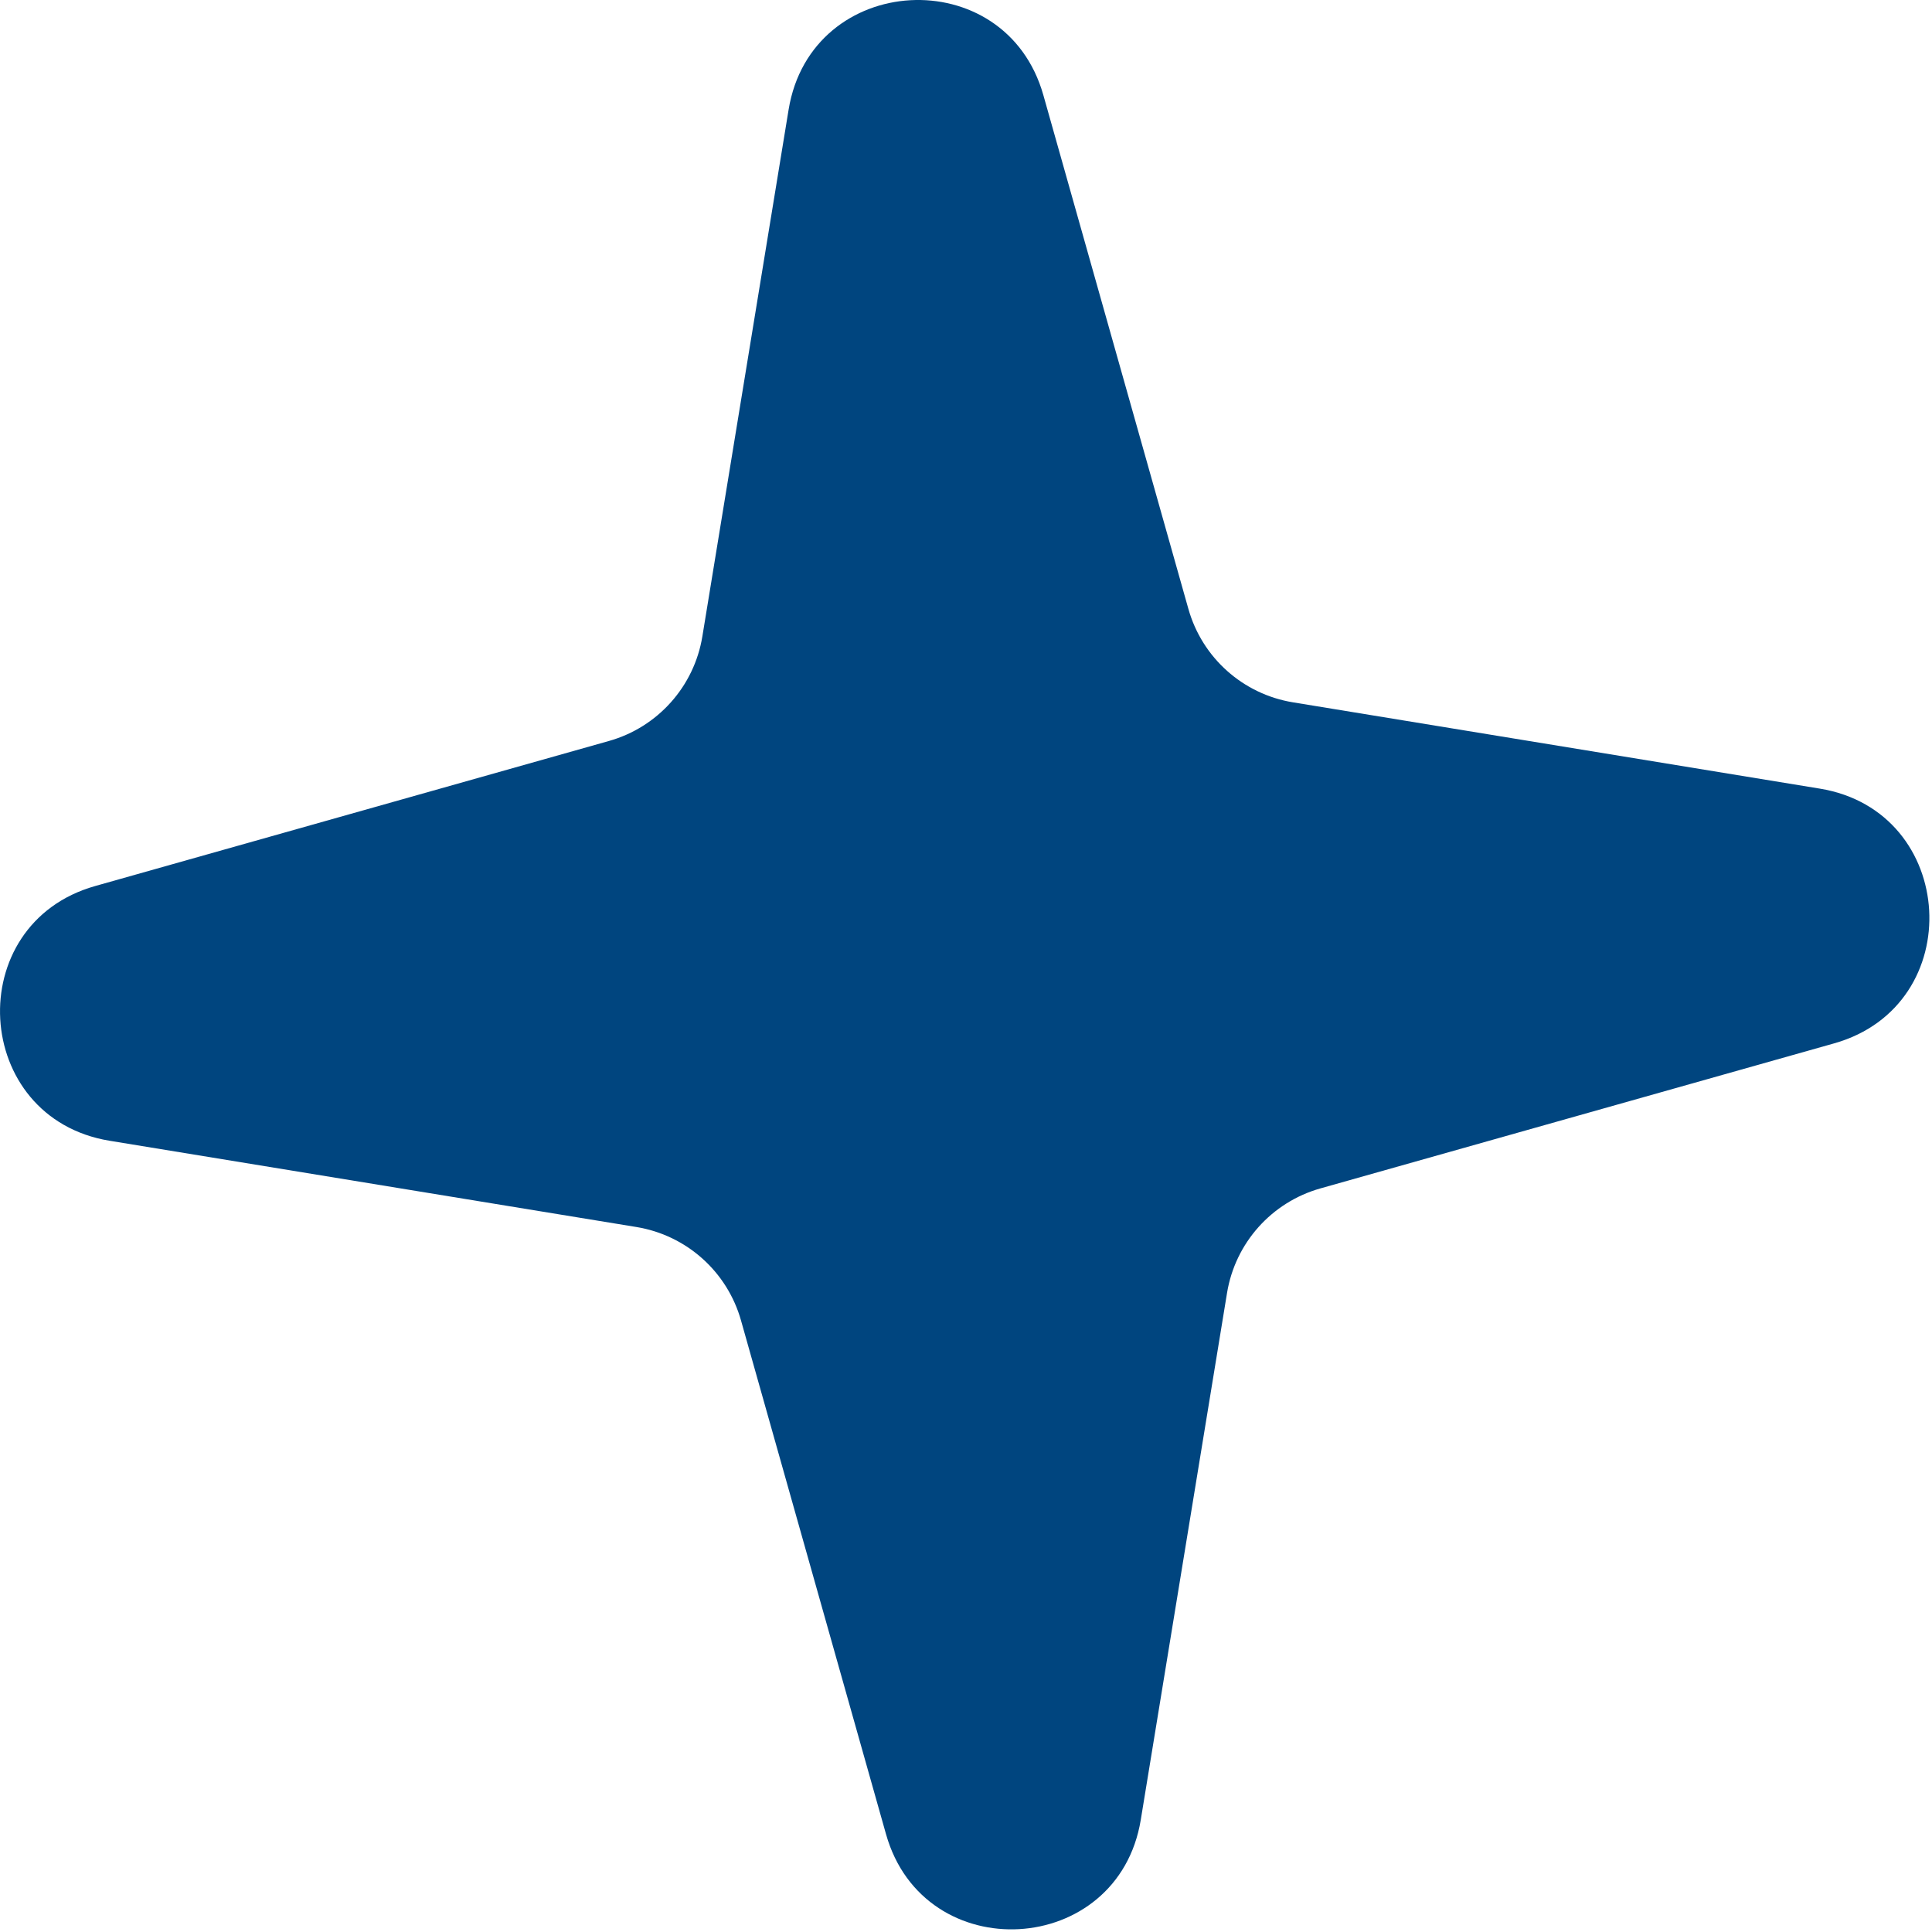 <svg width="75" height="75" viewBox="0 0 75 75" fill="none" xmlns="http://www.w3.org/2000/svg">
<path d="M23.638 28.765C25.534 28.231 26.949 26.647 27.266 24.703L30.614 4.255C31.491 -1.101 39.03 -1.527 40.504 3.696L46.133 23.637C46.667 25.533 48.251 26.948 50.196 27.265L70.644 30.614C75.999 31.49 76.425 39.029 71.202 40.503L51.261 46.133C49.365 46.667 47.95 48.251 47.633 50.195L44.285 70.643C43.408 75.999 35.869 76.424 34.395 71.202L28.766 51.261C28.232 49.364 26.647 47.95 24.703 47.632L4.255 44.284C-1.1 43.407 -1.526 35.869 3.697 34.395L23.638 28.765Z" fill="#00457F"/>
</svg>
